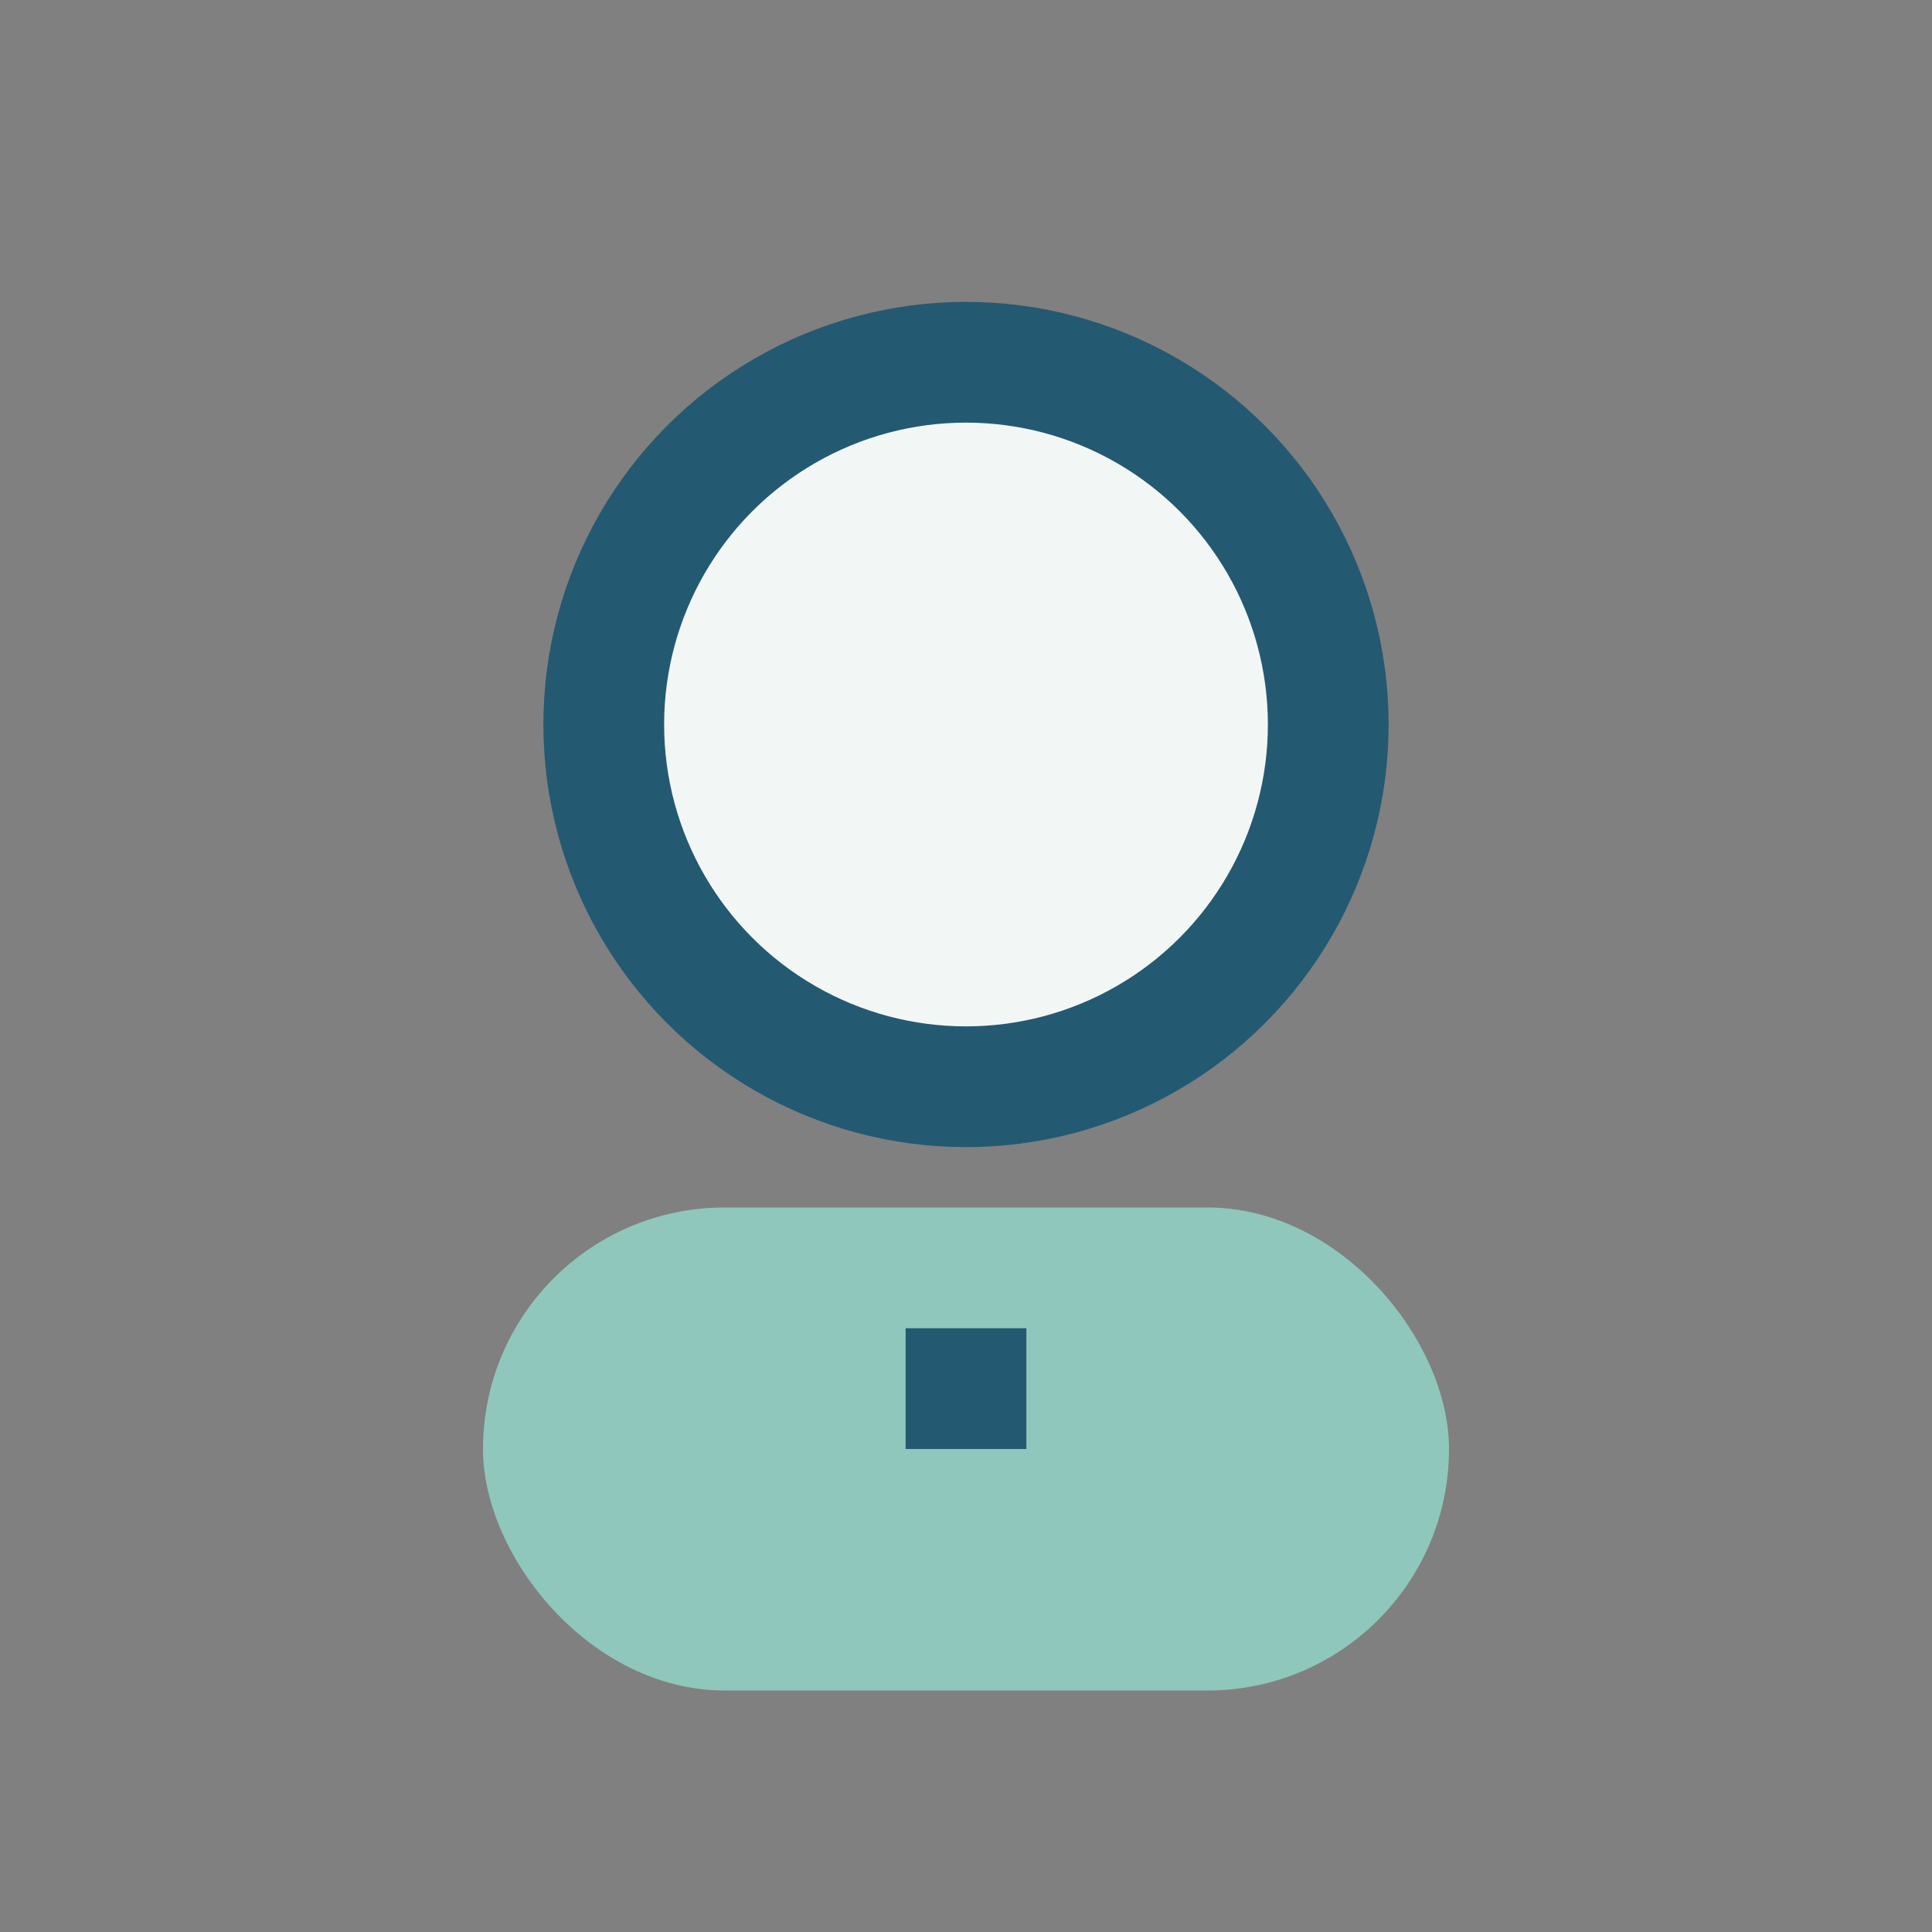 <?xml version="1.0" encoding="UTF-8"?>
<svg xmlns="http://www.w3.org/2000/svg" viewBox="0 0 32 32" width="32" height="32"><rect x="0" y="0" width="32" height="32" fill="#808080" stroke="none"/><circle cx="16" cy="12" r="6" fill="#F2F7F6" stroke="#245972" stroke-width="2"/><rect x="8" y="20" width="16" height="8" rx="4" fill="#8FC7BC"/><path d="M16 24v-2" stroke="#245972" stroke-width="2"/></svg>